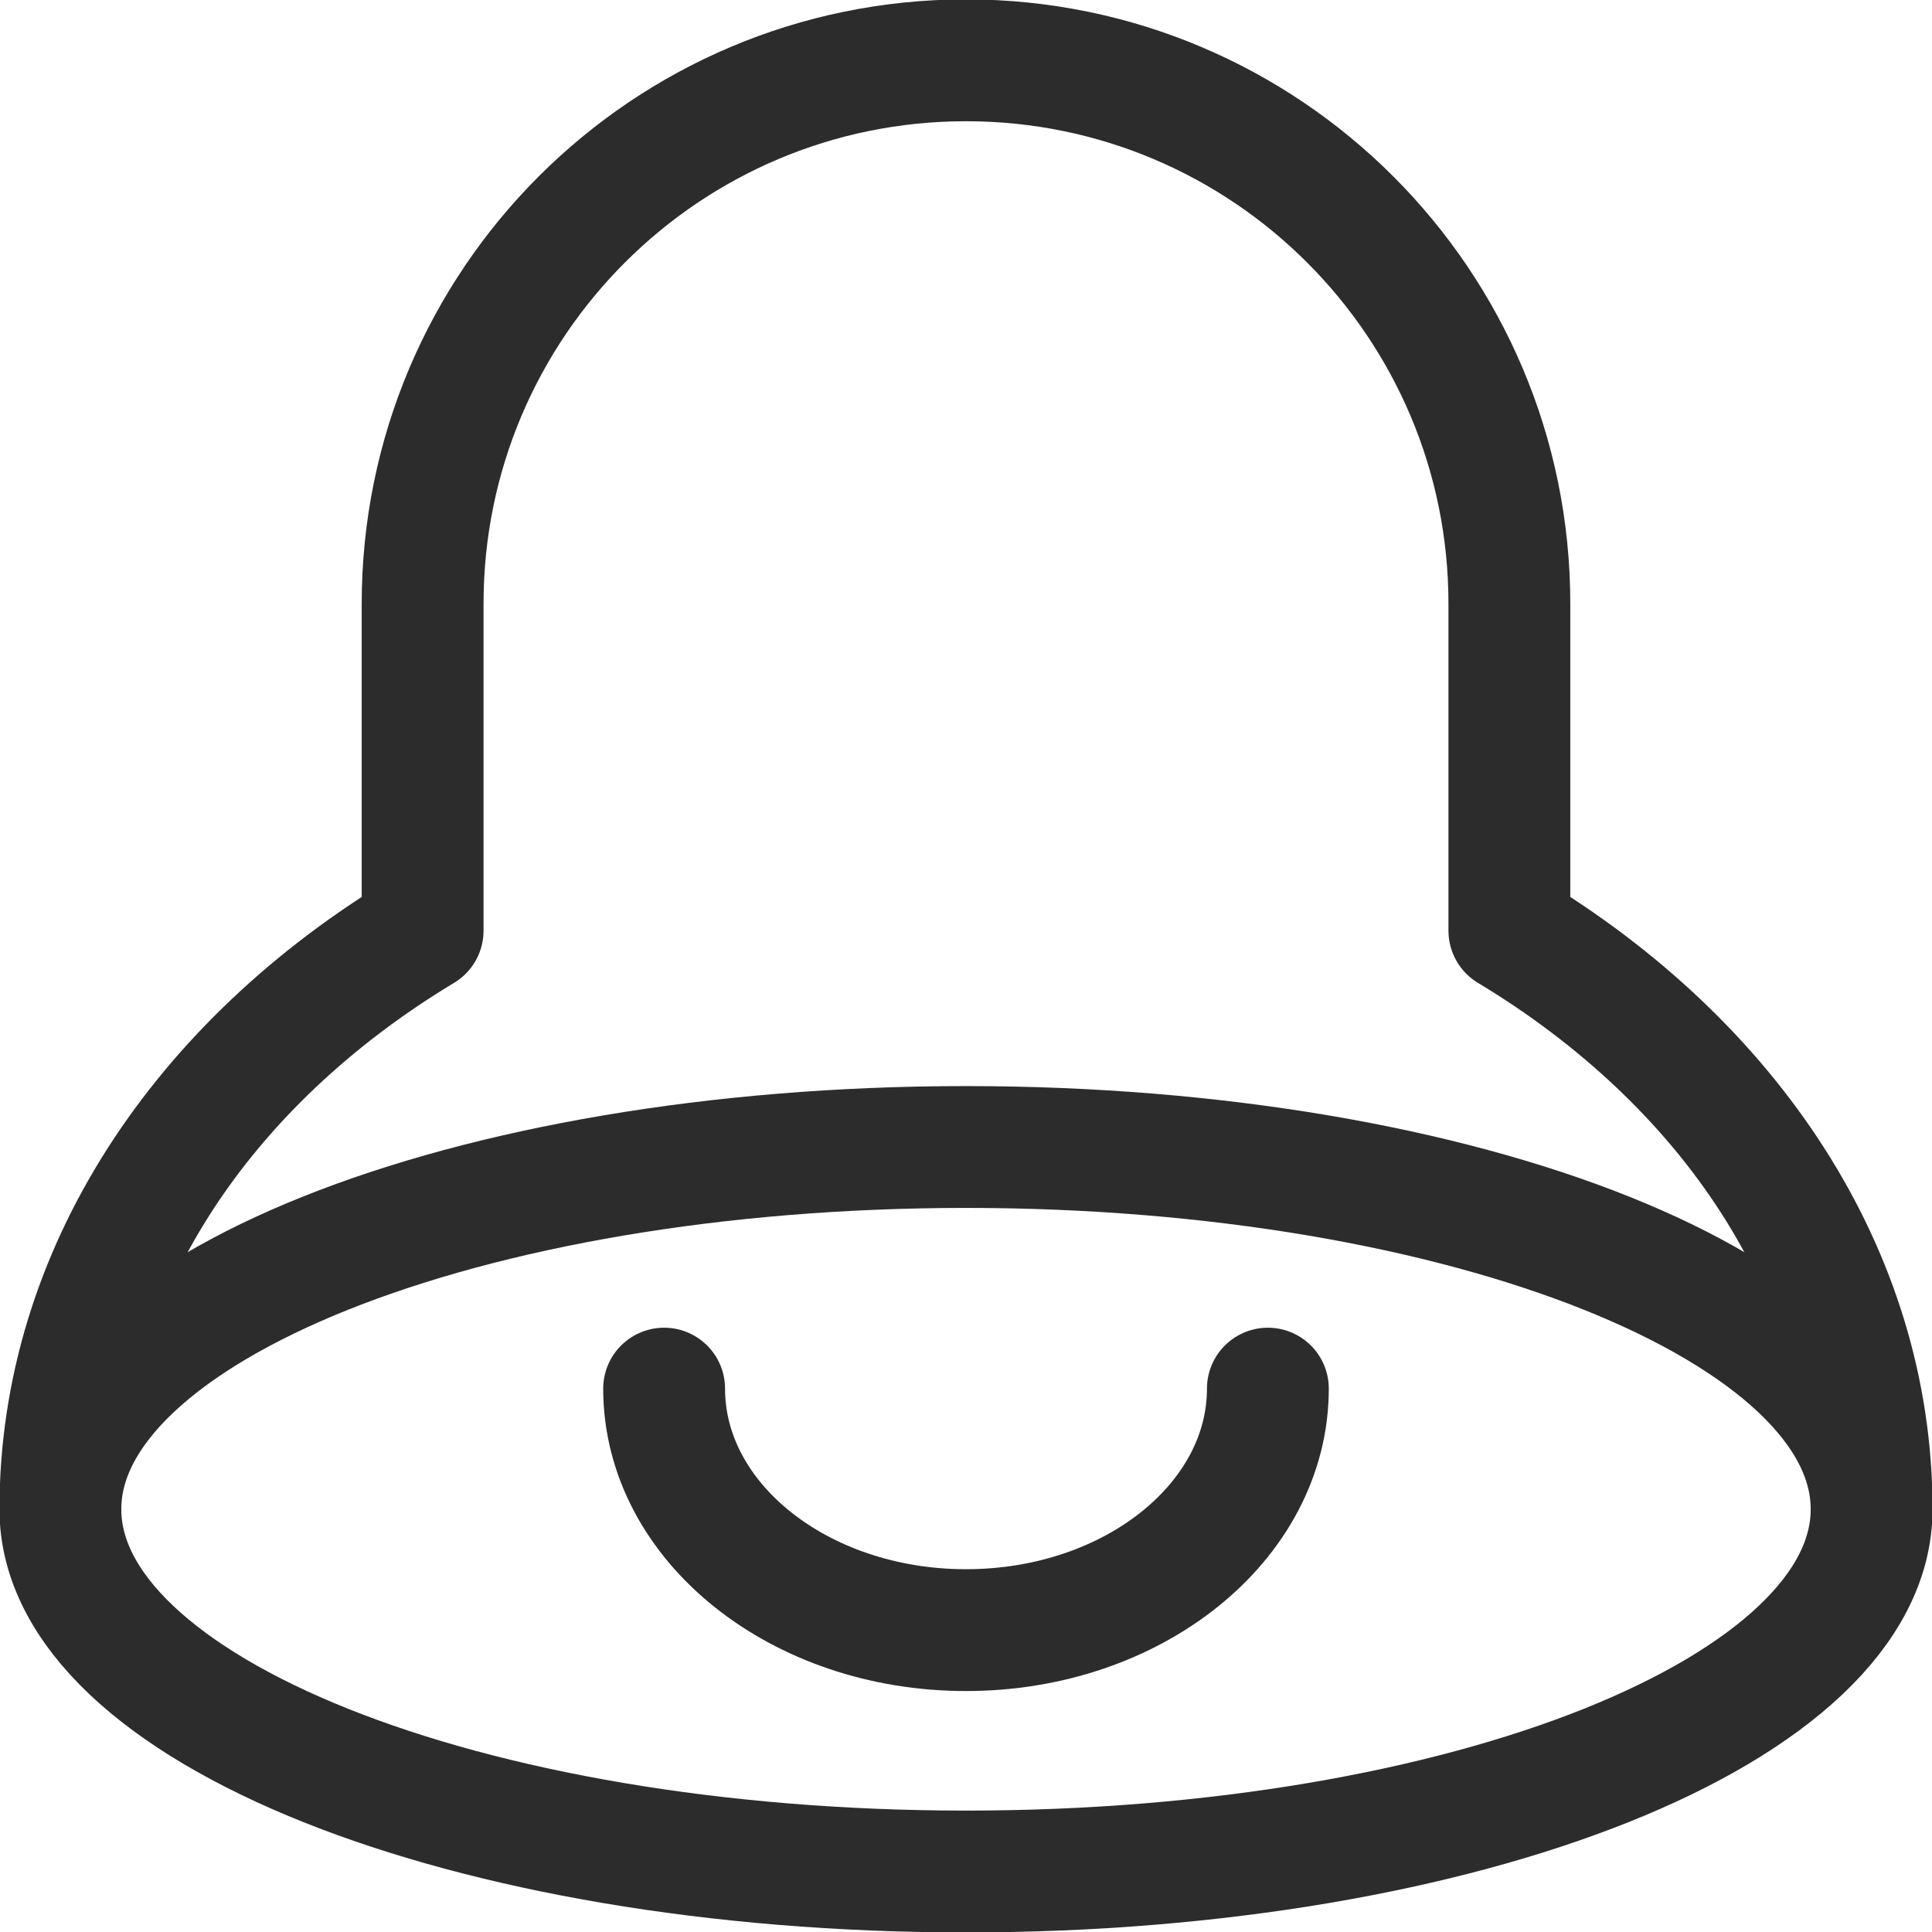 <svg width="32" height="32" viewBox="0 0 32 32" fill="none" xmlns="http://www.w3.org/2000/svg">
<g clip-path="url(#clip0)">
<path d="M16 30.998C24.284 30.998 31 28.312 31 24.998C31 21.685 24.284 18.998 16 18.998C7.716 18.998 1 21.685 1 24.998C1 28.312 7.716 30.998 16 30.998Z" stroke="#2C2C2C" stroke-width="2.018" stroke-miterlimit="10" stroke-linecap="round" stroke-linejoin="round"/>
<path d="M31 24.999C31 21.077 28.638 17.605 25 15.415V9.999C25 5.029 20.97 0.999 16 0.999C11.03 0.999 7 5.029 7 9.999V15.415C3.362 17.605 1 21.077 1 24.999" stroke="#2C2C2C" stroke-width="2.018" stroke-miterlimit="10" stroke-linecap="round" stroke-linejoin="round"/>
<path d="M21 23C21 25.209 18.762 27 16 27C13.238 27 11 25.209 11 23" stroke="#2C2C2C" stroke-width="2.018" stroke-miterlimit="10" stroke-linecap="round" stroke-linejoin="round"/>
</g>
<defs>
<clipPath id="clip0">
<rect width="32" height="32" fill="white"/>
</clipPath>
</defs>
</svg>
